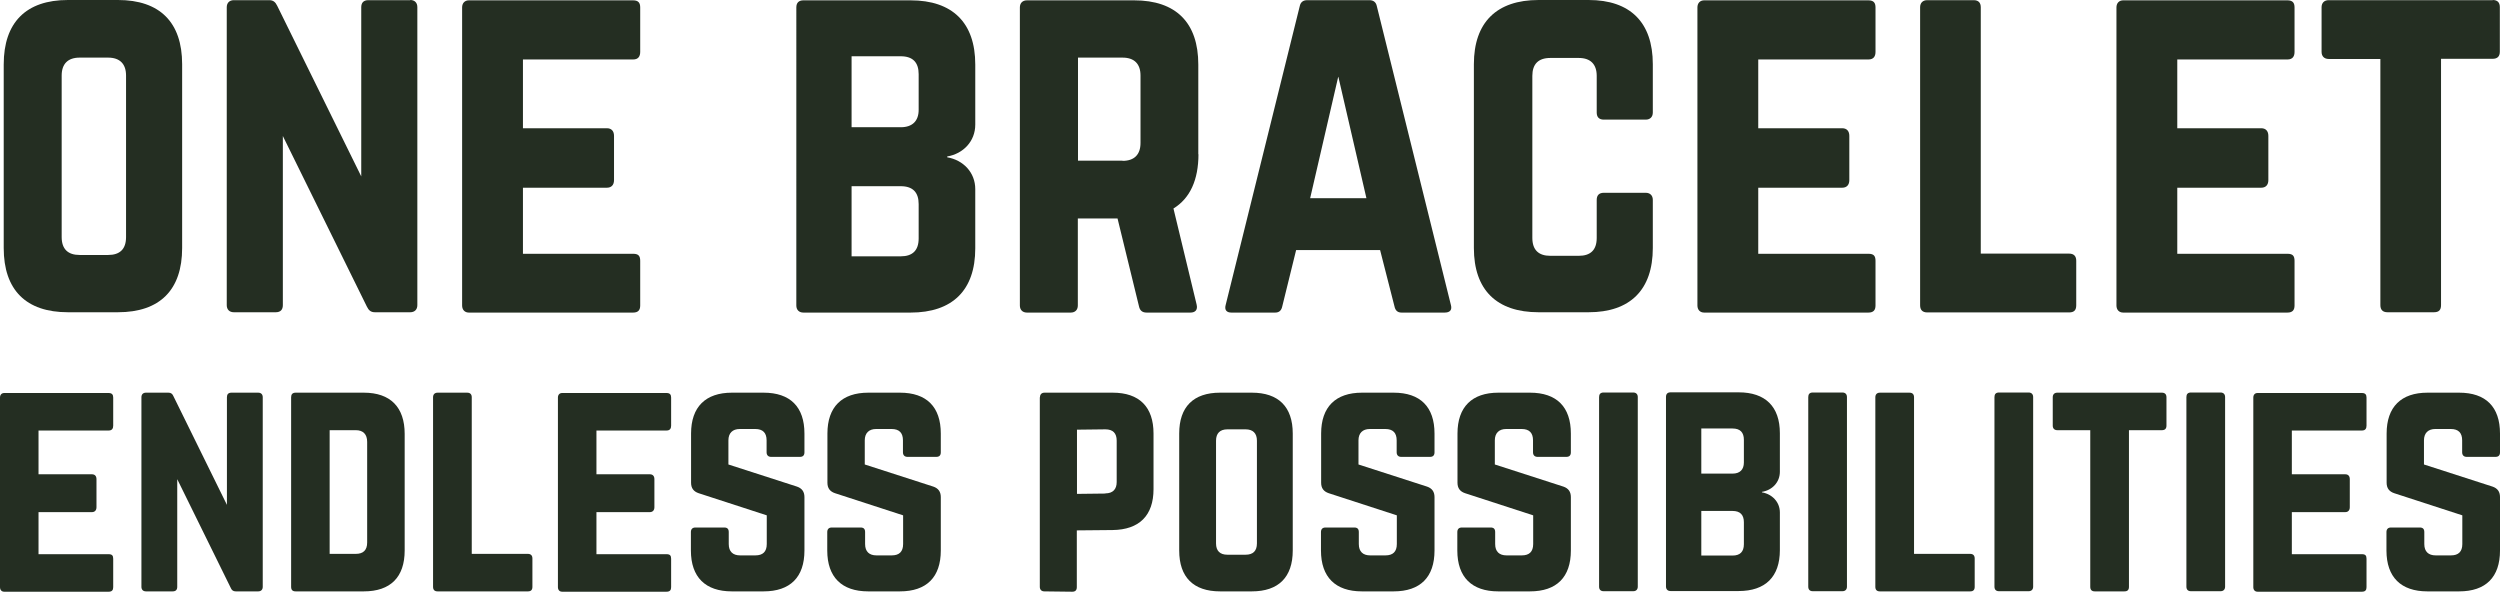 <?xml version="1.0" encoding="UTF-8"?>
<svg id="Layer_1" xmlns="http://www.w3.org/2000/svg" version="1.1" viewBox="0 0 1479.6 350.2">
  <!-- Generator: Adobe Illustrator 29.1.0, SVG Export Plug-In . SVG Version: 2.1.0 Build 142)  -->
  <defs>
    <style>
      .st0 {
        fill: #242e22;
      }

      .st1 {
        isolation: isolate;
      }
    </style>
  </defs>
  <g id="Layer_3">
    <g class="st1">
      <g class="st1">
        <path class="st0" d="M2.2,38.1C2.2,13.3,15.4,0,40.2,0h29.6c24.8,0,38,13.2,38,38v108.8c0,24.8-13.2,38-38,38h-29.6c-24.8,0-38-13.2-38-38,0,0,0-108.8,0-108.8ZM64,150.9c6.9,0,10.6-3.4,10.6-10.6V44.7c0-6.9-3.7-10.6-10.6-10.6h-16.9c-6.9,0-10.6,3.7-10.6,10.6v95.6c0,7.1,3.7,10.6,10.6,10.6h16.9Z"/>
        <path class="st0" d="M242.8,0c2.6,0,4.2,1.6,4.2,4.2v176.4c0,2.6-1.6,4.2-4.2,4.2h-20.9c-2.4,0-3.7-1.1-4.8-3.4l-49.7-100.9v100.1c0,2.6-1.3,4.2-4.2,4.2h-24.8c-2.6,0-4.2-1.6-4.2-4.2V4.3c0-2.6,1.6-4.2,4.2-4.2h20.9c2.4,0,3.7,1.1,4.8,3.4l49.7,100.9V4.3c0-2.6,1.3-4.2,4.2-4.2h24.8Z"/>
        <path class="st0" d="M378.9,30.7c0,2.6-1.1,4.5-4.2,4.5h-65.2v40.7h49.7c2.6,0,4.2,1.6,4.2,4.5v26.2c0,2.9-1.6,4.5-4.2,4.5h-49.7v39.1h65.2c3.2,0,4.2,1.3,4.2,4.2v26.4c0,2.6-1.1,4.2-4.2,4.2h-97.2c-2.4,0-4-1.6-4-4.2V4.4c0-2.6,1.6-4.2,4-4.2h97.2c3.2,0,4.2,1.6,4.2,4.2v26.4h0Z"/>
        <path class="st0" d="M577.2,73.8c0,9.8-7.1,17.2-16.6,18.8v.5c9.5,1.6,16.6,9,16.6,18.8v35.1c0,24.8-13.5,38-38.3,38h-63.4c-2.6,0-4.2-1.6-4.2-4.2V4.4c0-2.9,1.6-4.2,4.2-4.2h63.4c24.8,0,38.3,13.2,38.3,38v35.7h0ZM543.7,43.9c0-6.9-3.4-10.6-10.6-10.6h-29.1v42h29.1c6.9,0,10.6-3.7,10.6-10.3v-21.1ZM543.7,120.8c0-6.9-3.4-10.6-10.6-10.6h-29.1v41.5h29.1c6.9,0,10.6-3.4,10.6-10.6v-20.3Z"/>
        <path class="st0" d="M709.3,91.2c0,15.3-5,26.2-14.8,32.2l13.7,56.8c.8,3.2-.8,4.8-3.7,4.8h-25.9c-2.6,0-4-1.3-4.5-3.7l-12.7-52h-23.5v51.5c0,2.6-1.6,4.2-4.2,4.2h-25.9c-2.6,0-4.2-1.6-4.2-4.2V4.4c0-2.6,1.6-4.2,4.2-4.2h63.4c24.8,0,38,13.2,38,38v53.1h.1ZM664.4,95.2c6.9,0,10.6-3.7,10.6-10.6v-39.9c0-6.9-3.7-10.6-10.6-10.6h-26.4v61h26.4Z"/>
        <path class="st0" d="M829.5,185c-2.4,0-3.7-1.3-4.2-3.7l-8.5-33.3h-49.7l-8.2,33.3c-.5,2.4-1.8,3.7-4.2,3.7h-25.9c-2.9,0-4.2-1.6-3.4-4.5L769.2,3.8c.5-2.6,2.1-3.7,4.5-3.7h36.7c2.4,0,4,1.1,4.5,3.7l43.8,176.7c.8,2.9-.5,4.5-3.7,4.5h-25.6.1ZM792,45.5l-16.6,71.8h33.3l-16.6-71.8h-.1Z"/>
        <path class="st0" d="M978.2,66.6c0,2.6-1.6,4.2-4.2,4.2h-24.8c-2.9,0-4.2-1.6-4.2-4.2v-21.7c0-6.9-3.7-10.6-10.6-10.6h-16.9c-7.1,0-10.6,3.7-10.6,10.6v95.9c0,7.1,3.7,10.6,10.6,10.6h16.9c6.9,0,10.6-3.4,10.6-10.6v-22.5c0-2.6,1.3-4.2,4.2-4.2h24.8c2.6,0,4.2,1.6,4.2,4.2v28.5c0,24.8-13.5,38-38,38h-29.6c-24.8,0-38.3-13.2-38.3-38V38c0-24.8,13.5-38,38.3-38h29.6c24.6,0,38,13.2,38,38v28.5h0Z"/>
        <path class="st0" d="M1110,30.7c0,2.6-1.1,4.5-4.2,4.5h-65.2v40.7h49.7c2.6,0,4.2,1.6,4.2,4.5v26.2c0,2.9-1.6,4.5-4.2,4.5h-49.7v39.1h65.2c3.2,0,4.2,1.3,4.2,4.2v26.4c0,2.6-1.1,4.2-4.2,4.2h-97.2c-2.4,0-4-1.6-4-4.2V4.4c0-2.6,1.6-4.2,4-4.2h97.2c3.2,0,4.2,1.6,4.2,4.2v26.4h0Z"/>
        <path class="st0" d="M1172.3,150.1h52.3c2.9,0,4.2,1.6,4.2,4.2v26.4c0,2.9-1.3,4.2-4.2,4.2h-84c-2.6,0-4.2-1.3-4.2-4.2V4.3c0-2.6,1.6-4.2,4.2-4.2h27.5c2.9,0,4.2,1.6,4.2,4.2v145.8Z"/>
        <path class="st0" d="M1358,30.7c0,2.6-1.1,4.5-4.2,4.5h-65.2v40.7h49.7c2.6,0,4.2,1.6,4.2,4.5v26.2c0,2.9-1.6,4.5-4.2,4.5h-49.7v39.1h65.2c3.2,0,4.2,1.3,4.2,4.2v26.4c0,2.6-1.1,4.2-4.2,4.2h-97.2c-2.4,0-4-1.6-4-4.2V4.4c0-2.6,1.6-4.2,4-4.2h97.2c3.2,0,4.2,1.6,4.2,4.2v26.4h0Z"/>
        <path class="st0" d="M1475.3,0c2.9,0,4.2,1.6,4.2,4.2v26.4c0,2.6-1.3,4.2-4.2,4.2h-30.6v145.8c0,2.9-1.3,4.2-4.2,4.2h-27.5c-2.6,0-4.2-1.3-4.2-4.2V34.9h-30.6c-2.6,0-4.2-1.6-4.2-4.2V4.3c0-2.6,1.6-4.2,4.2-4.2h97.2-.1Z"/>
      </g>
    </g>
    <g class="st1">
      <g class="st1">
        <path class="st0" d="M67,251.9c0,1.7-.7,2.9-2.7,2.9H22.8v25.9h31.6c1.7,0,2.7,1,2.7,2.9v16.6c0,1.8-1,2.9-2.7,2.9h-31.6v24.9h41.5c2,0,2.7.8,2.7,2.7v16.8c0,1.7-.7,2.7-2.7,2.7H2.5c-1.5,0-2.5-1-2.5-2.7v-112.2c0-1.7,1-2.7,2.5-2.7h61.8c2,0,2.7,1,2.7,2.7v16.8-.2Z"/>
        <path class="st0" d="M152.8,232.4c1.7,0,2.7,1,2.7,2.7v112.2c0,1.7-1,2.7-2.7,2.7h-13.3c-1.5,0-2.4-.7-3-2.2l-31.6-64.2v63.7c0,1.7-.8,2.7-2.7,2.7h-15.8c-1.7,0-2.7-1-2.7-2.7v-112.2c0-1.7,1-2.7,2.7-2.7h13.3c1.5,0,2.4.7,3,2.2l31.6,64.2v-63.7c0-1.7.8-2.7,2.7-2.7h15.8Z"/>
        <path class="st0" d="M172.3,235.1c0-1.7.8-2.7,2.7-2.7h40.3c15.8,0,24.2,8.6,24.2,24.4v69c0,15.8-8.4,24.2-24.2,24.2h-40.3c-1.8,0-2.7-.8-2.7-2.7v-112.2ZM210.6,327.8c4.4,0,6.7-2.2,6.7-6.7v-59.6c0-4.5-2.4-6.9-6.7-6.9h-15.5v73.2h15.5Z"/>
        <path class="st0" d="M279.1,327.8h33.3c1.8,0,2.7,1,2.7,2.7v16.8c0,1.8-.8,2.7-2.7,2.7h-53.4c-1.7,0-2.7-.8-2.7-2.7v-112.2c0-1.7,1-2.7,2.7-2.7h17.5c1.8,0,2.7,1,2.7,2.7v92.7h-.1Z"/>
        <path class="st0" d="M397.2,251.9c0,1.7-.7,2.9-2.7,2.9h-41.5v25.9h31.6c1.7,0,2.7,1,2.7,2.9v16.6c0,1.8-1,2.9-2.7,2.9h-31.6v24.9h41.5c2,0,2.7.8,2.7,2.7v16.8c0,1.7-.7,2.7-2.7,2.7h-61.8c-1.5,0-2.5-1-2.5-2.7v-112.2c0-1.7,1-2.7,2.5-2.7h61.8c2,0,2.7,1,2.7,2.7v16.8-.2Z"/>
        <path class="st0" d="M451.9,232.4c15.8,0,24.2,8.4,24.2,24.2v11.1c0,1.7-.8,2.7-2.7,2.7h-17c-1.7,0-2.7-1-2.7-2.7v-7.1c0-4.4-2.2-6.7-6.7-6.7h-9.2c-4.2,0-6.7,2.4-6.7,6.7v14.3l40.6,13.1c2.9,1,4.4,3,4.4,6.2v31.6c0,15.8-8.4,24.2-24.2,24.2h-18.8c-15.6,0-24.2-8.4-24.2-24.2v-10.9c0-1.8,1-2.7,2.7-2.7h17c1.8,0,2.7.8,2.7,2.7v7.1c0,4.5,2.5,6.7,6.7,6.7h9.1c4.4,0,6.7-2.2,6.7-6.7v-17l-40.3-13.1c-3-1-4.5-3-4.5-6.2v-29.1c0-15.8,8.6-24.2,24.2-24.2h18.8-.1Z"/>
        <path class="st0" d="M532.6,232.4c15.8,0,24.2,8.4,24.2,24.2v11.1c0,1.7-.8,2.7-2.7,2.7h-17c-1.7,0-2.7-1-2.7-2.7v-7.1c0-4.4-2.2-6.7-6.7-6.7h-9.2c-4.2,0-6.7,2.4-6.7,6.7v14.3l40.6,13.1c2.9,1,4.4,3,4.4,6.2v31.6c0,15.8-8.4,24.2-24.2,24.2h-18.8c-15.6,0-24.2-8.4-24.2-24.2v-10.9c0-1.8,1-2.7,2.7-2.7h17c1.8,0,2.7.8,2.7,2.7v7.1c0,4.5,2.5,6.7,6.7,6.7h9.1c4.4,0,6.7-2.2,6.7-6.7v-17l-40.3-13.1c-3-1-4.5-3-4.5-6.2v-29.1c0-15.8,8.6-24.2,24.2-24.2h18.8,0Z"/>
        <path class="st0" d="M615.5,235.1c0-1.7,1-2.7,2.7-2.7h40.3c15.8,0,24.2,8.4,24.2,24.2v32.9c0,15.6-8.4,24-24.2,24.2l-21.2.2v33.6c0,1.7-.8,2.7-2.7,2.7l-16.5-.2c-1.7,0-2.7-1-2.7-2.7v-112.2h.1ZM654.2,292c4.5,0,6.7-2.5,6.7-6.7v-24.5c0-4.4-2.2-6.7-6.7-6.7l-16.8.2v38l16.8-.2h0Z"/>
        <path class="st0" d="M697.9,256.6c0-15.8,8.4-24.2,24.2-24.2h18.8c15.8,0,24.2,8.4,24.2,24.2v69.2c0,15.8-8.4,24.2-24.2,24.2h-18.8c-15.8,0-24.2-8.4-24.2-24.2v-69.2ZM737.2,328.3c4.4,0,6.7-2.2,6.7-6.7v-60.8c0-4.4-2.4-6.7-6.7-6.7h-10.8c-4.4,0-6.7,2.4-6.7,6.7v60.8c0,4.5,2.4,6.7,6.7,6.7h10.8Z"/>
        <path class="st0" d="M824.8,232.4c15.8,0,24.2,8.4,24.2,24.2v11.1c0,1.7-.8,2.7-2.7,2.7h-17c-1.7,0-2.7-1-2.7-2.7v-7.1c0-4.4-2.2-6.7-6.7-6.7h-9.2c-4.2,0-6.7,2.4-6.7,6.7v14.3l40.6,13.1c2.9,1,4.4,3,4.4,6.2v31.6c0,15.8-8.4,24.2-24.2,24.2h-18.8c-15.6,0-24.2-8.4-24.2-24.2v-10.9c0-1.8,1-2.7,2.7-2.7h17c1.8,0,2.7.8,2.7,2.7v7.1c0,4.5,2.5,6.7,6.7,6.7h9.1c4.4,0,6.7-2.2,6.7-6.7v-17l-40.3-13.1c-3-1-4.5-3-4.5-6.2v-29.1c0-15.8,8.6-24.2,24.2-24.2h18.8,0Z"/>
        <path class="st0" d="M905.5,232.4c15.8,0,24.2,8.4,24.2,24.2v11.1c0,1.7-.8,2.7-2.7,2.7h-17c-1.7,0-2.7-1-2.7-2.7v-7.1c0-4.4-2.2-6.7-6.7-6.7h-9.2c-4.2,0-6.7,2.4-6.7,6.7v14.3l40.6,13.1c2.9,1,4.4,3,4.4,6.2v31.6c0,15.8-8.4,24.2-24.2,24.2h-18.8c-15.6,0-24.2-8.4-24.2-24.2v-10.9c0-1.8,1-2.7,2.7-2.7h17c1.8,0,2.7.8,2.7,2.7v7.1c0,4.5,2.5,6.7,6.7,6.7h9.1c4.4,0,6.7-2.2,6.7-6.7v-17l-40.3-13.1c-3-1-4.5-3-4.5-6.2v-29.1c0-15.8,8.6-24.2,24.2-24.2h18.8,0Z"/>
        <path class="st0" d="M949.1,349.9c-1.8,0-2.7-1-2.7-2.7v-112.2c0-1.7.8-2.7,2.7-2.7h17.5c1.7,0,2.7,1,2.7,2.7v112.2c0,1.7-1,2.7-2.7,2.7h-17.5Z"/>
        <path class="st0" d="M1053.4,279.2c0,6.2-4.5,10.9-10.6,11.9v.3c6,1,10.6,5.7,10.6,11.9v22.3c0,15.8-8.6,24.2-24.4,24.2h-40.3c-1.7,0-2.7-1-2.7-2.7v-112.2c0-1.8,1-2.7,2.7-2.7h40.3c15.8,0,24.4,8.4,24.4,24.2v22.7h0ZM1032.1,260.3c0-4.4-2.2-6.7-6.7-6.7h-18.5v26.7h18.5c4.4,0,6.7-2.4,6.7-6.6v-13.4ZM1032.1,309.1c0-4.4-2.2-6.7-6.7-6.7h-18.5v26.4h18.5c4.4,0,6.7-2.2,6.7-6.7v-12.9h0Z"/>
        <path class="st0" d="M1072.9,349.9c-1.8,0-2.7-1-2.7-2.7v-112.2c0-1.7.8-2.7,2.7-2.7h17.5c1.7,0,2.7,1,2.7,2.7v112.2c0,1.7-1,2.7-2.7,2.7h-17.5Z"/>
        <path class="st0" d="M1132.7,327.8h33.3c1.8,0,2.7,1,2.7,2.7v16.8c0,1.8-.8,2.7-2.7,2.7h-53.4c-1.7,0-2.7-.8-2.7-2.7v-112.2c0-1.7,1-2.7,2.7-2.7h17.5c1.8,0,2.7,1,2.7,2.7v92.7h0Z"/>
        <path class="st0" d="M1183.1,349.9c-1.8,0-2.7-1-2.7-2.7v-112.2c0-1.7.8-2.7,2.7-2.7h17.5c1.7,0,2.7,1,2.7,2.7v112.2c0,1.7-1,2.7-2.7,2.7h-17.5Z"/>
        <path class="st0" d="M1279.5,232.4c1.8,0,2.7,1,2.7,2.7v16.8c0,1.7-.8,2.7-2.7,2.7h-19.5v92.7c0,1.8-.8,2.7-2.7,2.7h-17.5c-1.7,0-2.7-.8-2.7-2.7v-92.7h-19.5c-1.7,0-2.7-1-2.7-2.7v-16.8c0-1.7,1-2.7,2.7-2.7h61.9Z"/>
        <path class="st0" d="M1296.7,349.9c-1.8,0-2.7-1-2.7-2.7v-112.2c0-1.7.8-2.7,2.7-2.7h17.5c1.7,0,2.7,1,2.7,2.7v112.2c0,1.7-1,2.7-2.7,2.7h-17.5Z"/>
        <path class="st0" d="M1400.6,251.9c0,1.7-.7,2.9-2.7,2.9h-41.5v25.9h31.6c1.7,0,2.7,1,2.7,2.9v16.6c0,1.8-1,2.9-2.7,2.9h-31.6v24.9h41.5c2,0,2.7.8,2.7,2.7v16.8c0,1.7-.7,2.7-2.7,2.7h-61.8c-1.5,0-2.5-1-2.5-2.7v-112.2c0-1.7,1-2.7,2.5-2.7h61.8c2,0,2.7,1,2.7,2.7v16.8-.2Z"/>
        <path class="st0" d="M1455.4,232.4c15.8,0,24.2,8.4,24.2,24.2v11.1c0,1.7-.8,2.7-2.7,2.7h-17c-1.7,0-2.7-1-2.7-2.7v-7.1c0-4.4-2.2-6.7-6.7-6.7h-9.2c-4.2,0-6.7,2.4-6.7,6.7v14.3l40.6,13.1c2.9,1,4.4,3,4.4,6.2v31.6c0,15.8-8.4,24.2-24.2,24.2h-18.8c-15.6,0-24.2-8.4-24.2-24.2v-10.9c0-1.8,1-2.7,2.7-2.7h17c1.8,0,2.7.8,2.7,2.7v7.1c0,4.5,2.5,6.7,6.7,6.7h9.1c4.4,0,6.7-2.2,6.7-6.7v-17l-40.3-13.1c-3-1-4.5-3-4.5-6.2v-29.1c0-15.8,8.6-24.2,24.2-24.2h18.8,0Z"/>
      </g>
    </g>
  </g>
</svg>